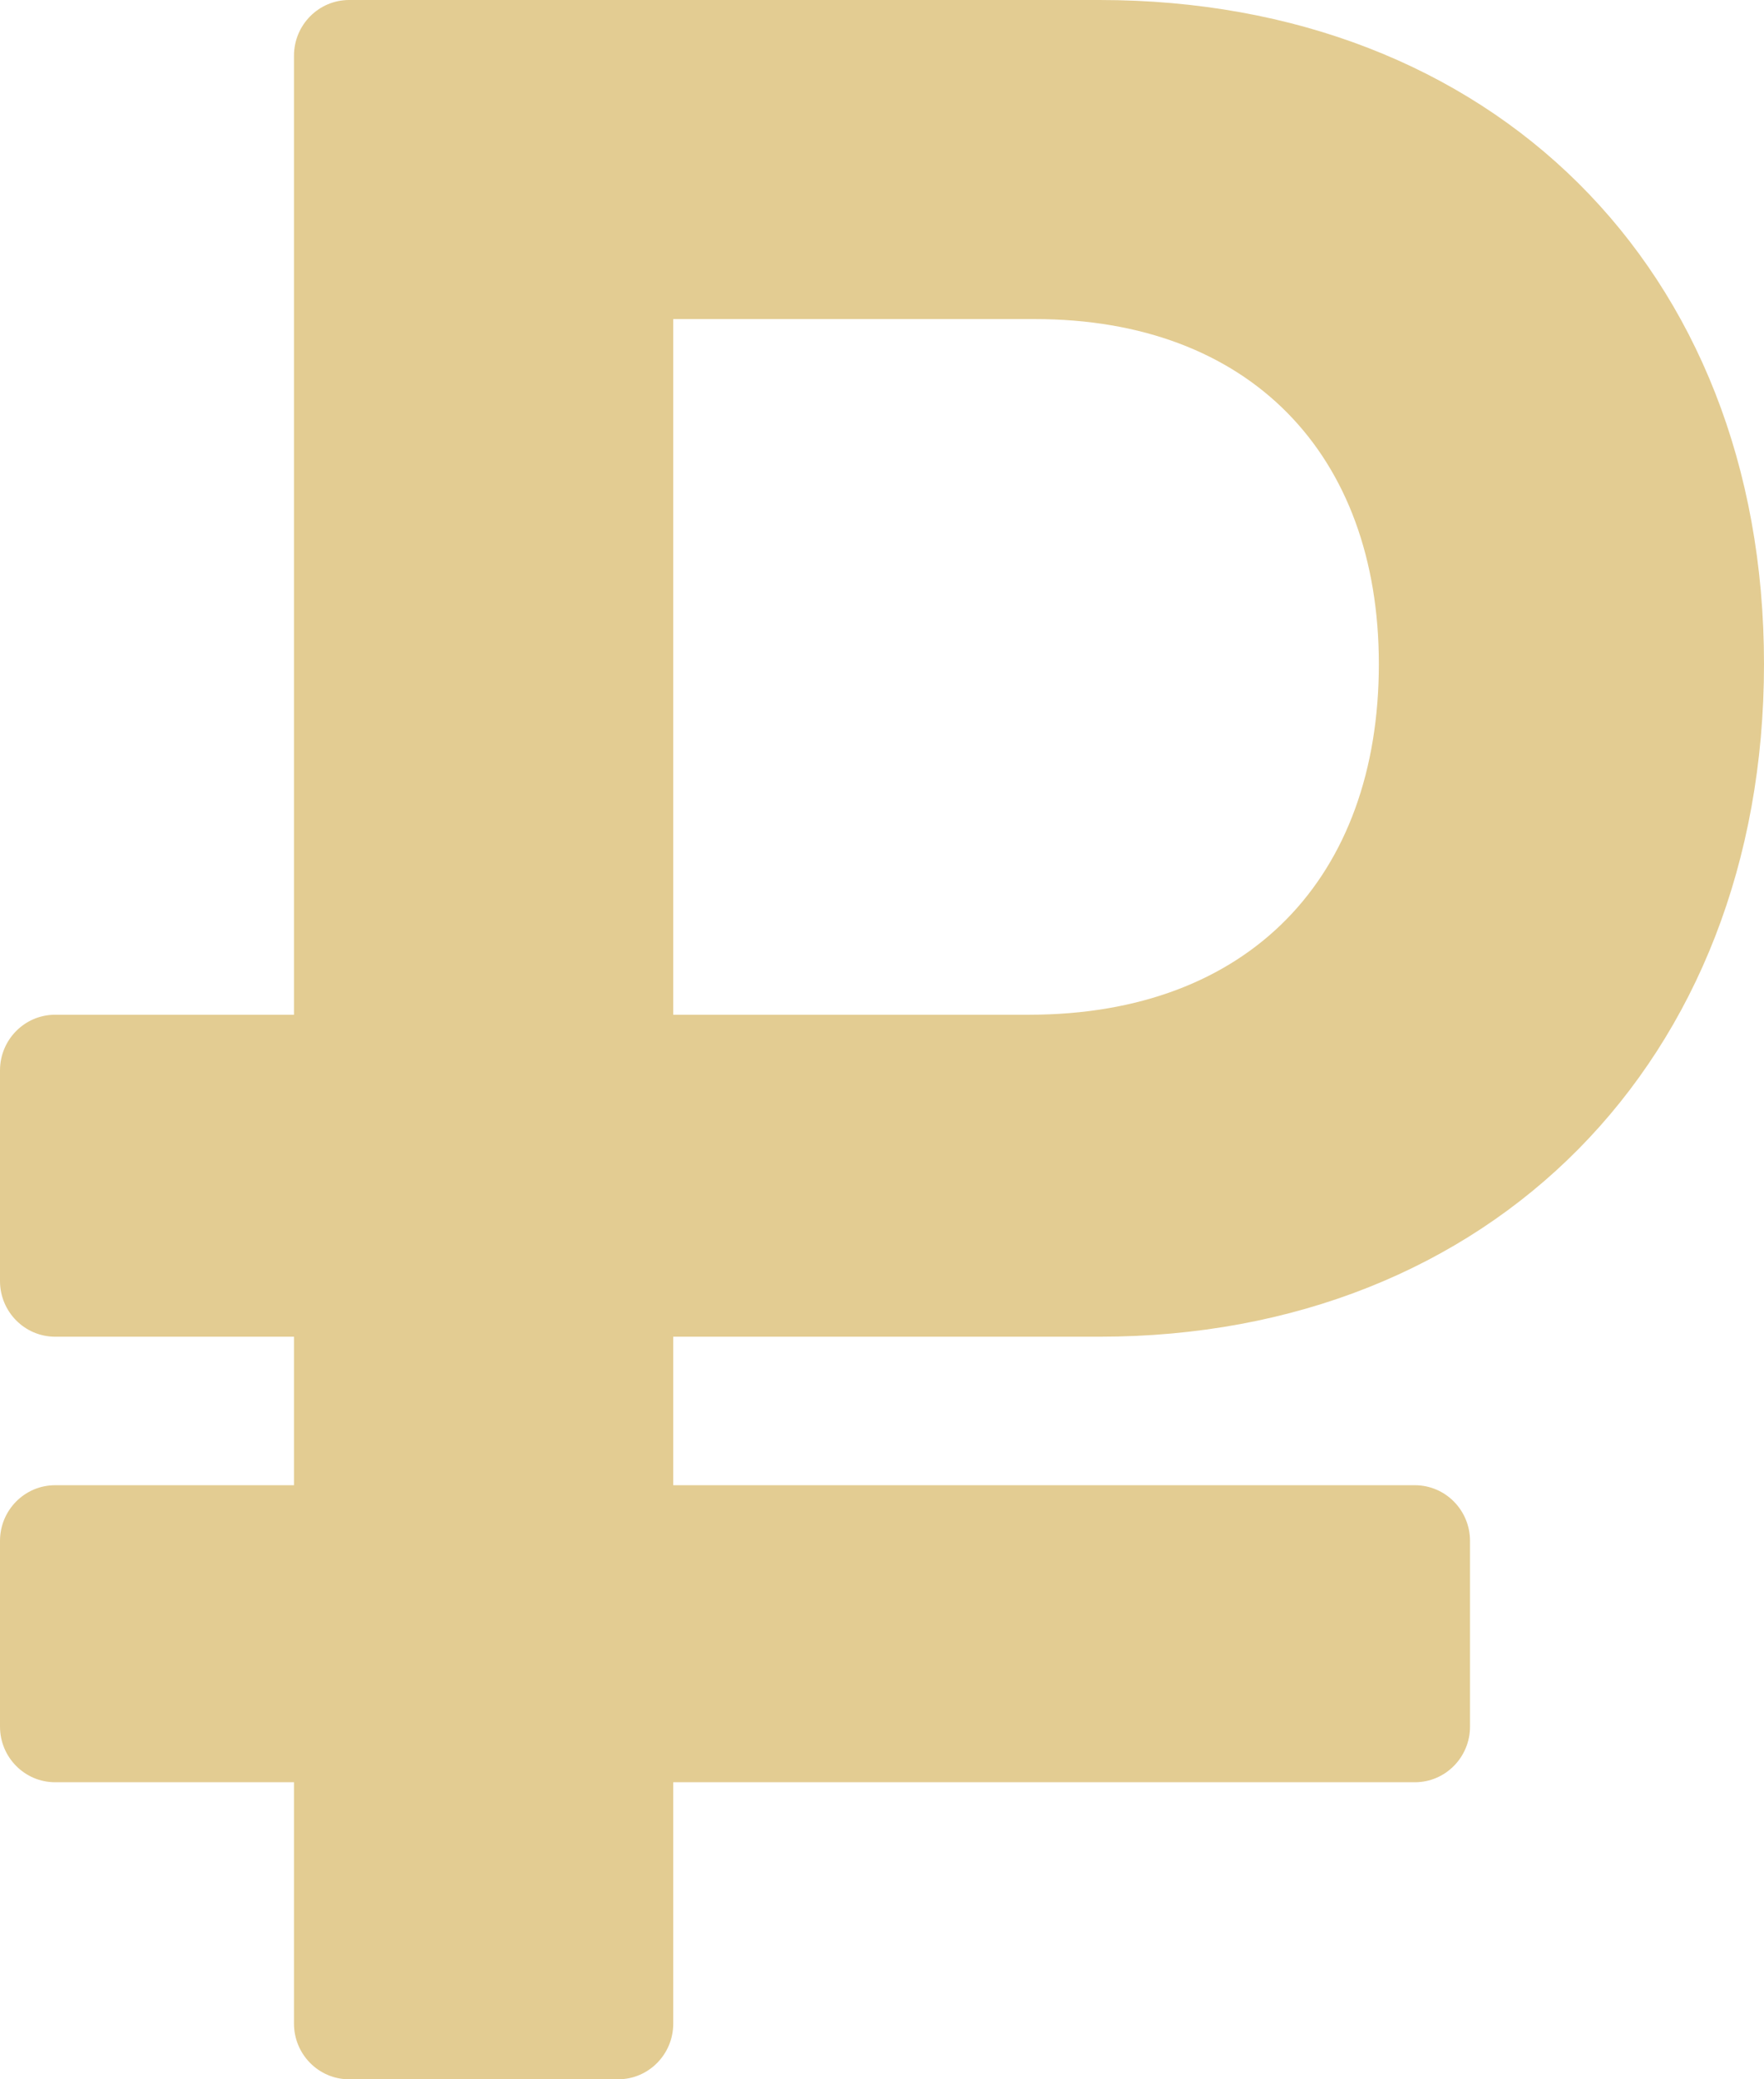 <?xml version="1.0" encoding="UTF-8"?> <svg xmlns="http://www.w3.org/2000/svg" width="56" height="66" viewBox="0 0 56 66" fill="none"><path d="M34.907 42.429C47.32 42.429 56 33.669 56 21.077C56 8.486 47.32 0 34.907 0H11.083C10.117 0 9.333 0.792 9.333 1.768V32.209H1.75C0.784 32.209 0 33.001 0 33.977V40.661C0 41.637 0.784 42.429 1.75 42.429H9.333V47.143H1.75C0.784 47.143 0 47.934 0 48.911V54.804C0 55.78 0.784 56.571 1.75 56.571H9.333V64.232C9.333 65.208 10.117 66 11.083 66H19.623C20.59 66 21.373 65.208 21.373 64.232V56.571H44.917C45.883 56.571 46.667 55.78 46.667 54.804V48.911C46.667 47.934 45.883 47.143 44.917 47.143H21.373V42.429H34.907ZM21.373 10.128H32.853C39.667 10.128 43.773 14.417 43.773 21.077C43.773 27.829 39.667 32.209 32.667 32.209H21.373V10.128Z" fill="#E3CC92"></path></svg> 